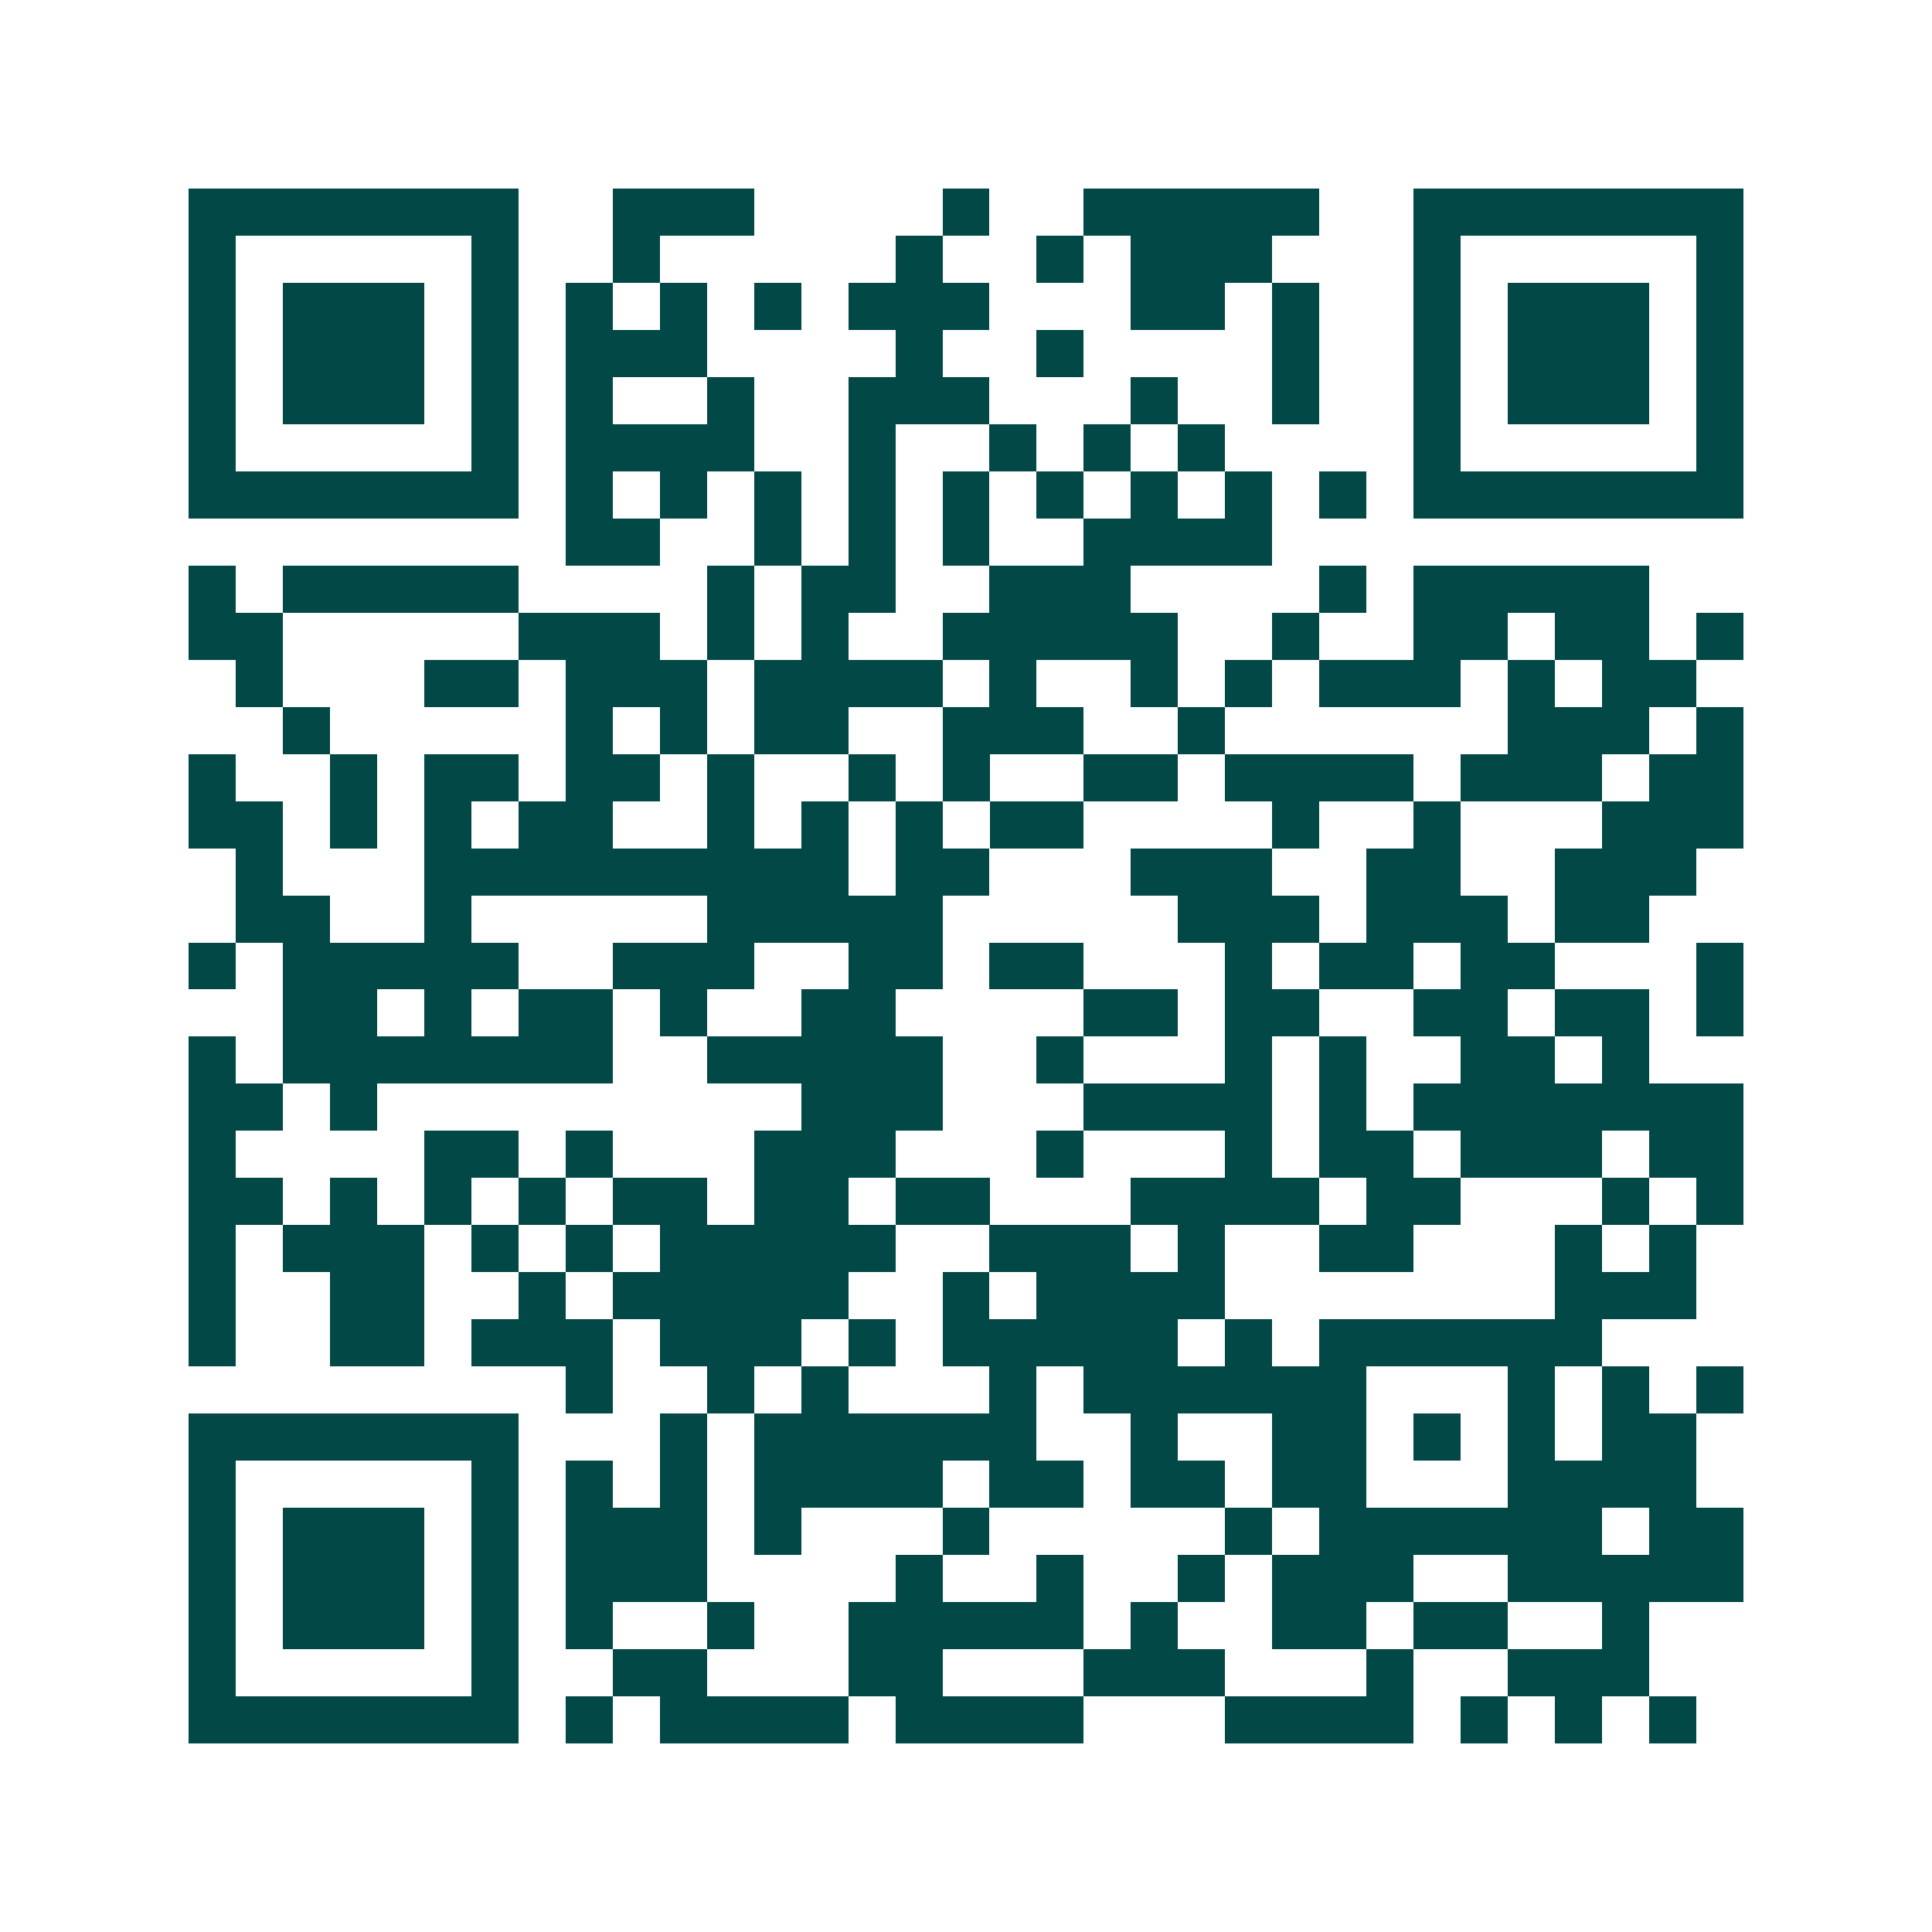 <svg xmlns="http://www.w3.org/2000/svg" width="200" height="200" viewBox="0 0 41 41" shape-rendering="crispEdges"><path fill="#ffffff" d="M0 0h41v41H0z"/><path stroke="#014847" d="M4 4.5h7m2 0h3m4 0h1m2 0h5m2 0h7M4 5.5h1m5 0h1m2 0h1m5 0h1m2 0h1m1 0h3m3 0h1m5 0h1M4 6.5h1m1 0h3m1 0h1m1 0h1m1 0h1m1 0h1m1 0h3m3 0h2m1 0h1m2 0h1m1 0h3m1 0h1M4 7.5h1m1 0h3m1 0h1m1 0h3m4 0h1m2 0h1m4 0h1m2 0h1m1 0h3m1 0h1M4 8.5h1m1 0h3m1 0h1m1 0h1m2 0h1m2 0h3m3 0h1m2 0h1m2 0h1m1 0h3m1 0h1M4 9.5h1m5 0h1m1 0h4m2 0h1m2 0h1m1 0h1m1 0h1m4 0h1m5 0h1M4 10.5h7m1 0h1m1 0h1m1 0h1m1 0h1m1 0h1m1 0h1m1 0h1m1 0h1m1 0h1m1 0h7M12 11.5h2m2 0h1m1 0h1m1 0h1m2 0h4M4 12.5h1m1 0h5m4 0h1m1 0h2m2 0h3m4 0h1m1 0h5M4 13.5h2m5 0h3m1 0h1m1 0h1m2 0h5m2 0h1m2 0h2m1 0h2m1 0h1M5 14.5h1m3 0h2m1 0h3m1 0h4m1 0h1m2 0h1m1 0h1m1 0h3m1 0h1m1 0h2M6 15.5h1m5 0h1m1 0h1m1 0h2m2 0h3m2 0h1m6 0h3m1 0h1M4 16.5h1m2 0h1m1 0h2m1 0h2m1 0h1m2 0h1m1 0h1m2 0h2m1 0h4m1 0h3m1 0h2M4 17.5h2m1 0h1m1 0h1m1 0h2m2 0h1m1 0h1m1 0h1m1 0h2m4 0h1m2 0h1m3 0h3M5 18.5h1m3 0h9m1 0h2m3 0h3m2 0h2m2 0h3M5 19.5h2m2 0h1m5 0h5m5 0h3m1 0h3m1 0h2M4 20.5h1m1 0h5m2 0h3m2 0h2m1 0h2m3 0h1m1 0h2m1 0h2m3 0h1M6 21.5h2m1 0h1m1 0h2m1 0h1m2 0h2m4 0h2m1 0h2m2 0h2m1 0h2m1 0h1M4 22.5h1m1 0h7m2 0h5m2 0h1m3 0h1m1 0h1m2 0h2m1 0h1M4 23.5h2m1 0h1m9 0h3m3 0h4m1 0h1m1 0h7M4 24.5h1m4 0h2m1 0h1m3 0h3m3 0h1m3 0h1m1 0h2m1 0h3m1 0h2M4 25.5h2m1 0h1m1 0h1m1 0h1m1 0h2m1 0h2m1 0h2m3 0h4m1 0h2m3 0h1m1 0h1M4 26.5h1m1 0h3m1 0h1m1 0h1m1 0h5m2 0h3m1 0h1m2 0h2m3 0h1m1 0h1M4 27.5h1m2 0h2m2 0h1m1 0h5m2 0h1m1 0h4m7 0h3M4 28.5h1m2 0h2m1 0h3m1 0h3m1 0h1m1 0h5m1 0h1m1 0h6M12 29.5h1m2 0h1m1 0h1m3 0h1m1 0h6m3 0h1m1 0h1m1 0h1M4 30.5h7m3 0h1m1 0h6m2 0h1m2 0h2m1 0h1m1 0h1m1 0h2M4 31.5h1m5 0h1m1 0h1m1 0h1m1 0h4m1 0h2m1 0h2m1 0h2m3 0h4M4 32.5h1m1 0h3m1 0h1m1 0h3m1 0h1m3 0h1m5 0h1m1 0h6m1 0h2M4 33.5h1m1 0h3m1 0h1m1 0h3m4 0h1m2 0h1m2 0h1m1 0h3m2 0h5M4 34.5h1m1 0h3m1 0h1m1 0h1m2 0h1m2 0h5m1 0h1m2 0h2m1 0h2m2 0h1M4 35.5h1m5 0h1m2 0h2m3 0h2m3 0h3m3 0h1m2 0h3M4 36.5h7m1 0h1m1 0h4m1 0h4m3 0h4m1 0h1m1 0h1m1 0h1"/></svg>
